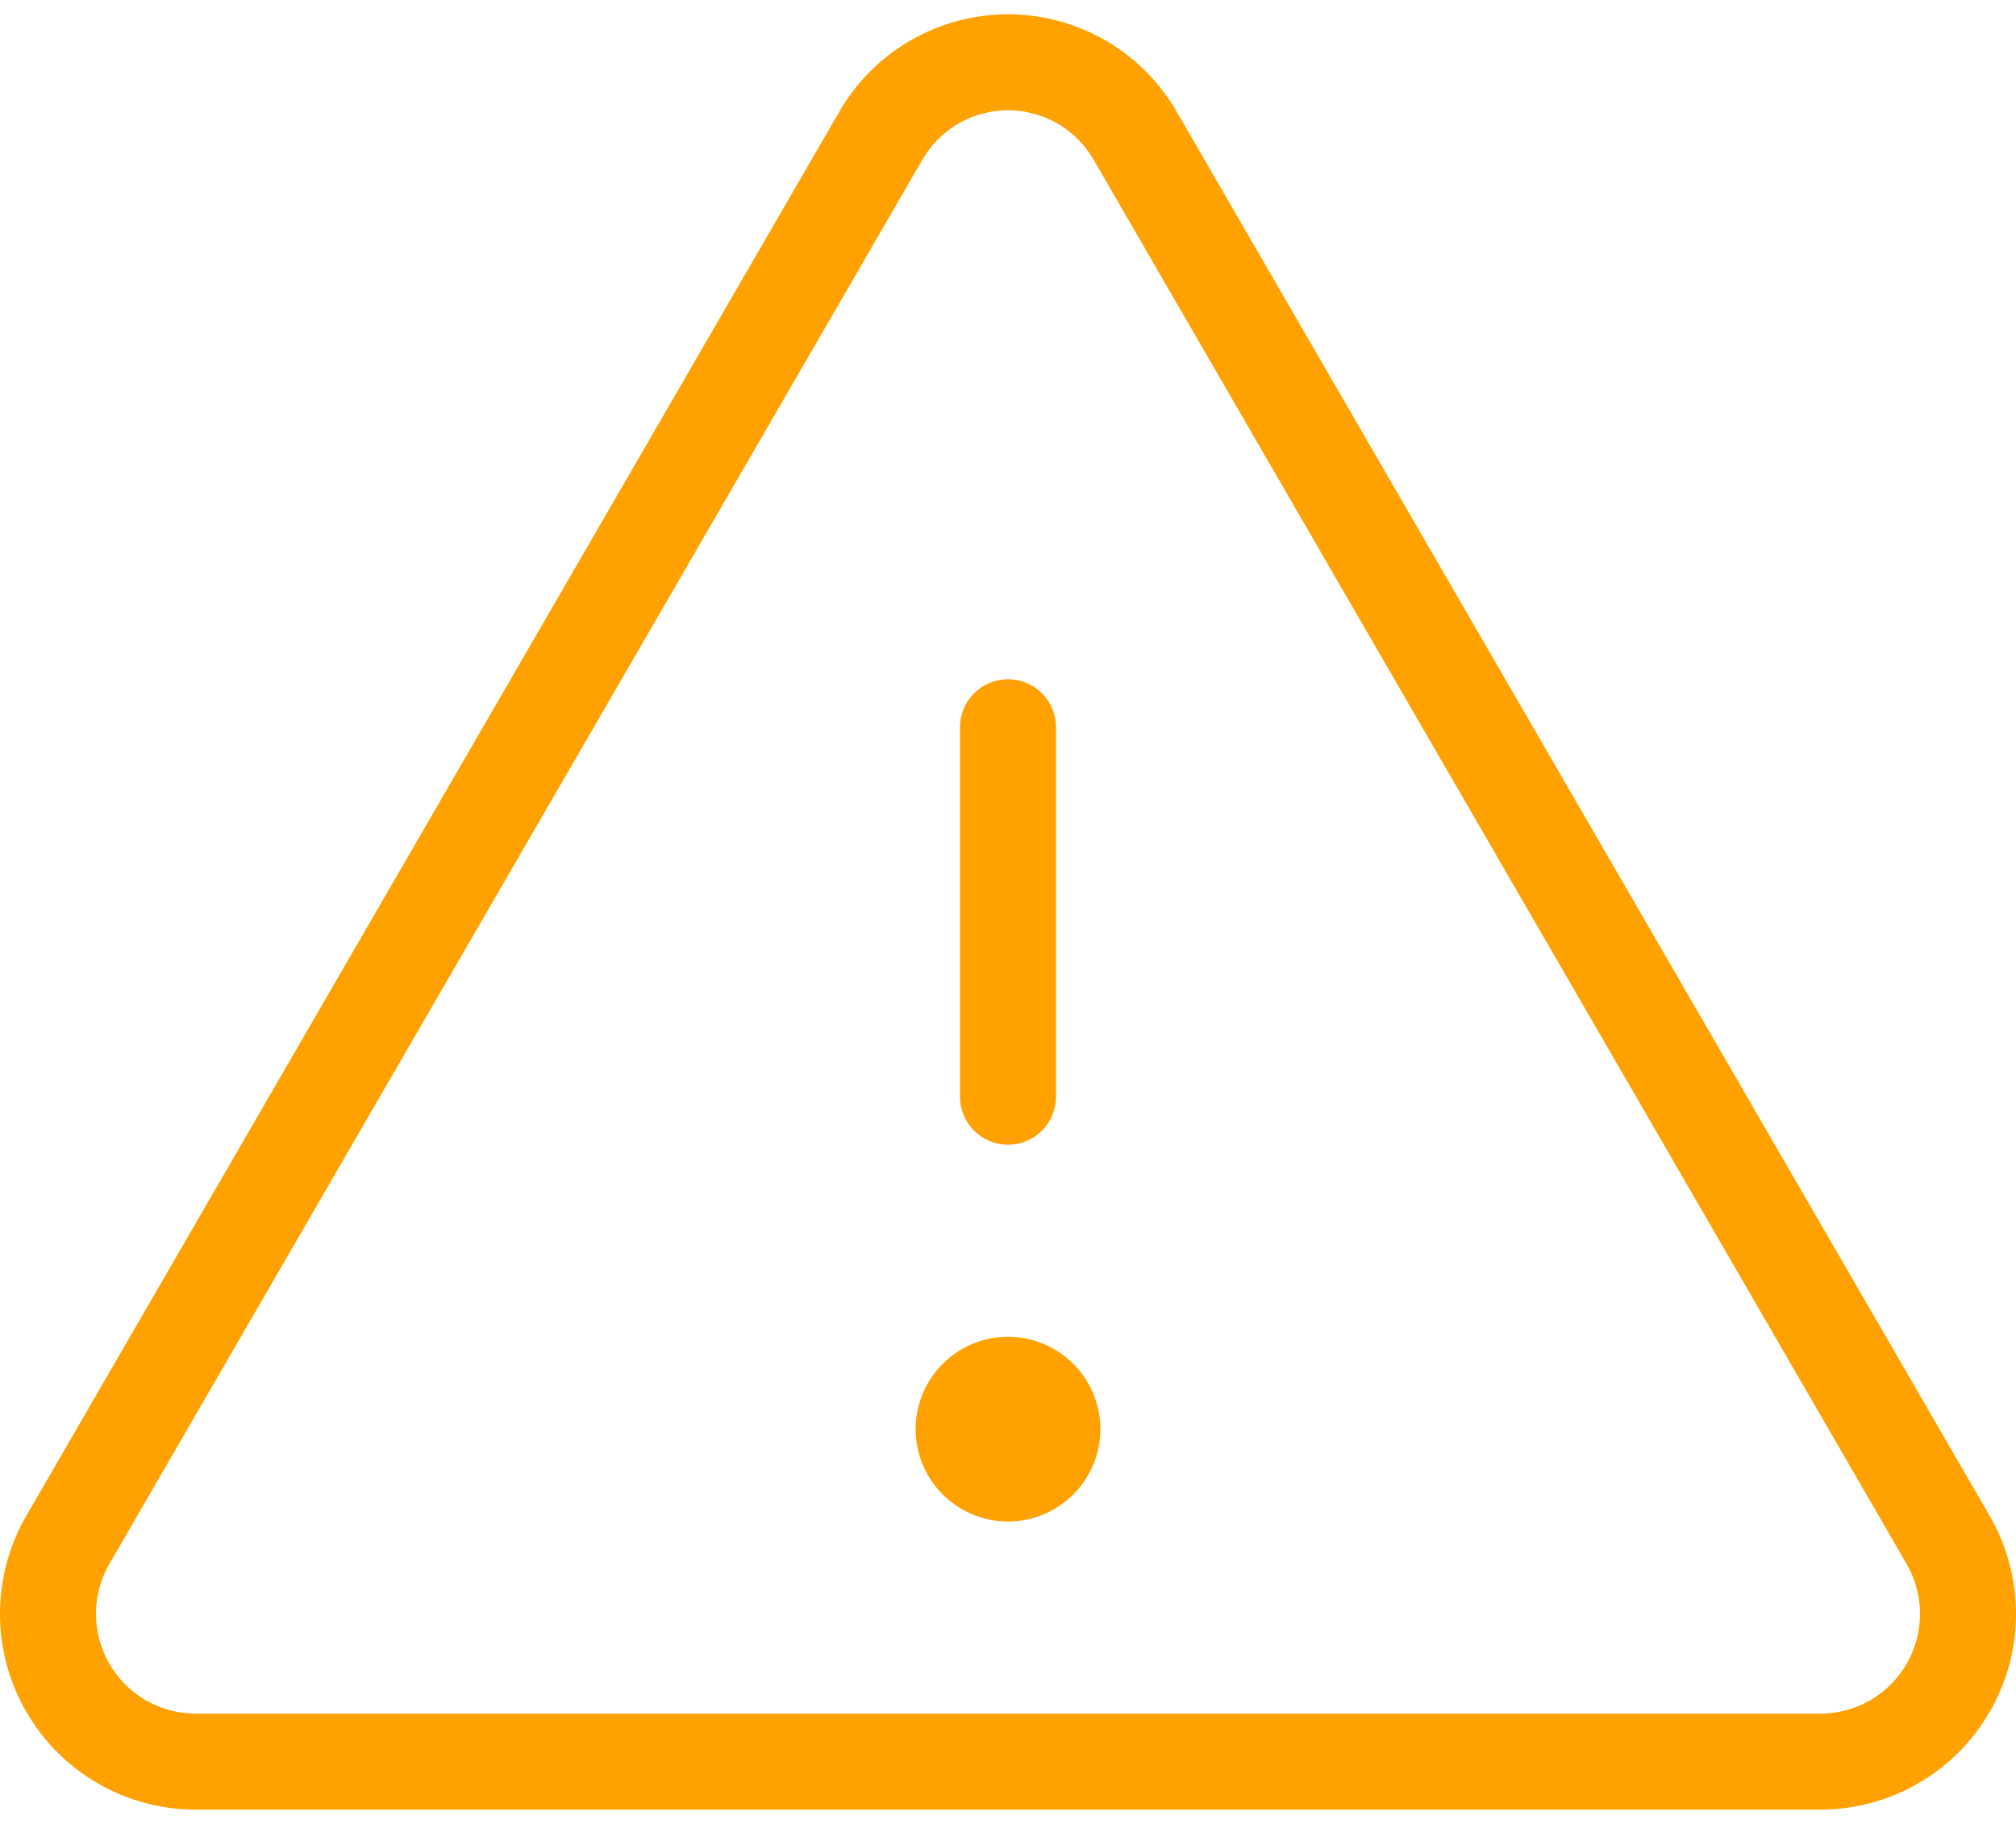 <svg width="42" height="38" viewBox="0 0 42 38" fill="none" xmlns="http://www.w3.org/2000/svg">
<path d="M21 15.152V22.849" stroke="#FFA100" stroke-width="2" stroke-linecap="round" stroke-linejoin="round"/>
<path d="M18.345 2.838L1.412 32.084C1.143 32.551 1 33.081 1 33.621C1 34.16 1.141 34.691 1.41 35.158C1.679 35.626 2.066 36.015 2.532 36.286C2.999 36.557 3.528 36.7 4.068 36.702H37.932C38.472 36.7 39.001 36.557 39.468 36.286C39.934 36.015 40.321 35.626 40.59 35.158C40.859 34.691 41.001 34.16 41 33.621C40.999 33.081 40.857 32.551 40.587 32.084L23.655 2.838C23.388 2.37 23.001 1.981 22.535 1.711C22.068 1.44 21.539 1.298 21 1.298C20.461 1.298 19.932 1.44 19.465 1.711C18.999 1.981 18.612 2.37 18.345 2.838V2.838Z" stroke="#FFA100" stroke-width="2" stroke-linecap="round" stroke-linejoin="round"/>
<path d="M21 31.699C22.063 31.699 22.924 30.838 22.924 29.775C22.924 28.713 22.063 27.851 21 27.851C19.937 27.851 19.076 28.713 19.076 29.775C19.076 30.838 19.937 31.699 21 31.699Z" fill="#FFA100"/>
</svg>
